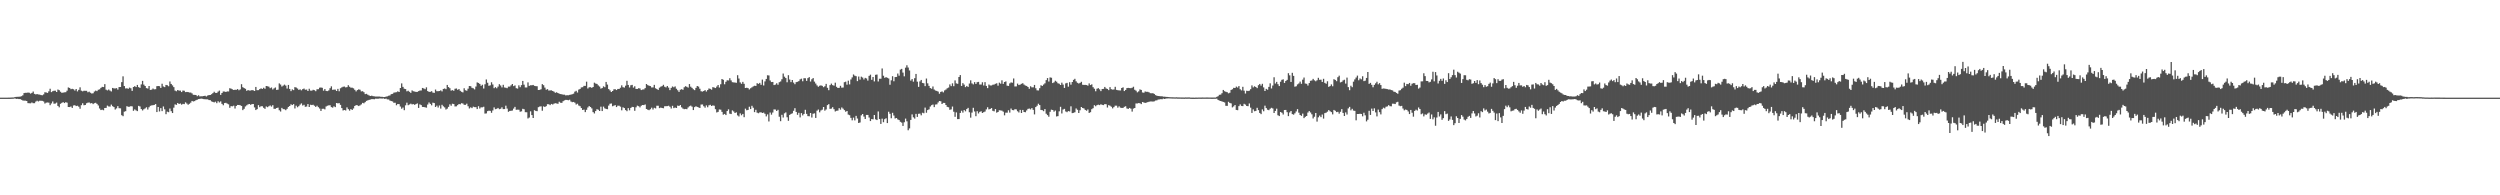 <svg xmlns="http://www.w3.org/2000/svg" width="1920" height="150"><path fill="#4f4f4f" d="M0 75h1v1H0zM1 75h1v1H1zM2 75h1v1H2zM3 75h1v1H3zM4 75h1v1H4zM5 74.993h1v1H5zM6 74.973h1v1H6zM7 74.966h1v1H7zM8 74.931h1v1H8zM9 74.856h1v1H9zM10 74.828h1v1H10zM11 74.551h1v1H11zM12 74.389h1v1.591H12zM13 74.352h1v1.52H13zM14 74.274h1v1.797H14zM15 74.192h1v1.881H15zM16 73.895h1v2.77H16zM17 73.199h1v3.941H17zM18 71.482h1v5.839H18zM19 71.249h1v6.084H19zM20 71.251h1v6.322H20zM21 71.082h1v8.107H21zM22 71.223h1v8.096H22zM23 71.883h1v7.494H23zM24 71.324h1v7.393H24zM25 70.301h1v8.961H25zM26 72.086h1v7.176H26zM27 72.482h1v5.53H27zM28 72.247h1v5.122H28zM29 72.537h1v5.402H29zM30 72.672h1v4.674H30zM31 73.025h1v4.319H31zM32 73.167h1v4.317H32zM33 72.478h1v5.447H33zM34 70.857h1v8.652H34zM35 70.99h1v7.862H35zM36 71.386h1v7.308H36zM37 70.161h1v8.675H37zM38 68.129h1v12.669H38zM39 70.752h1v8.702H39zM40 70.063h1v7.846H40zM41 69.704h1v9.938H41zM42 69.651h1v9.858H42zM43 70.66h1v8.123H43zM44 68.774h1v12.586H44zM45 69.264h1v13.149H45zM46 70.461h1v9.245H46zM47 71.285h1v7.695H47zM48 71.095h1v7.347H48zM49 70.901h1v8.256H49zM50 70.809h1v7.668H50zM51 69.614h1v9.215H51zM52 67.188h1v14.971H52zM53 67.529h1v14.674H53zM54 68.504h1v13.236H54zM55 68.186h1v14.713H55zM56 68.578h1v12.438H56zM57 69.511h1v11.282H57zM58 68.362h1v13.097H58zM59 70.203h1v10.998H59zM60 69.038h1v12.879H60zM61 67.083h1v16.423H61zM62 69.658h1v11.138H62zM63 70.136h1v9.162H63zM64 69.674h1v11.147H64zM65 69.749h1v10.884H65zM66 69.74h1v9.561H66zM67 70.88h1v7.954H67zM68 70.386h1v8.331H68zM69 71.205h1v8.203H69zM70 71.812h1v7.334H70zM71 71.629h1v8.327H71zM72 70.292h1v8.963H72zM73 69.605h1v9.32H73zM74 69.992h1v9.767H74zM75 68.935h1v12.06H75zM76 68.621h1v14.69H76zM77 67.463h1v17.068H77zM78 66.712h1v17.53H78zM79 66.891h1v17.791H79zM80 64.606h1v18.32H80zM81 68.889h1v13.946H81zM82 69.434h1v11.675H82zM83 68.772h1v12.996H83zM84 69.58h1v12.275H84zM85 70.248h1v10.066H85zM86 67.536h1v14.01H86zM87 67.891h1v14.335H87zM88 67.925h1v16.198H88zM89 67.687h1v15.56H89zM90 68.797h1v12.721H90zM91 66.861h1v16.214H91zM92 66.797h1v16.425H92zM93 63.055h1v25.422H93zM94 58.621h1v30.6H94zM95 66.09h1v19.673H95zM96 67.932h1v17.487H96zM97 67.802h1v13.754H97zM98 68.204h1v13.82H98zM99 67.273h1v14.681H99zM100 67.781h1v13.747H100zM101 69.786h1v11.925H101zM102 66.836h1v18.251H102zM103 66.163h1v17.86H103zM104 66.868h1v17.938H104zM105 65.229h1v20.133H105zM106 66.9h1v14.417H106zM107 67.486h1v14.271H107zM108 64.817h1v18.949H108zM109 62.121h1v22.694H109zM110 64.989h1v18.952H110zM111 66.06h1v17.182H111zM112 67.699h1v14.681H112zM113 67.971h1v16.125H113zM114 66.058h1v16.324H114zM115 69.081h1v12.158H115zM116 68.877h1v12.09H116zM117 67.999h1v12.783H117zM118 68.589h1v11.991H118zM119 68.5h1v11.421H119zM120 66.188h1v19.86H120zM121 66.032h1v16.118H121zM122 66.202h1v19.396H122zM123 67.534h1v15.491H123zM124 64.316h1v21.009H124zM125 66.426h1v15.317H125zM126 66.918h1v17.031H126zM127 65.213h1v22.47H127zM128 65.506h1v20.245H128zM129 66.232h1v19.952H129zM130 62.551h1v20.829H130zM131 64.442h1v20.977H131zM132 65.563h1v21.247H132zM133 66.934h1v15.772H133zM134 69.557h1v10.643H134zM135 70.084h1v10.455H135zM136 69.136h1v9.963H136zM137 69.601h1v10.263H137zM138 69.557h1v9.902H138zM139 70.727h1v9.657H139zM140 69.521h1v10.233H140zM141 69.704h1v10.272H141zM142 70.75h1v7.821H142zM143 70.61h1v8.911H143zM144 70.686h1v9.739H144zM145 71.059h1v8.643H145zM146 71.075h1v7.768H146zM147 71.743h1v5.77H147zM148 72.791h1v5.127H148zM149 72.851h1v4.832H149zM150 72.952h1v3.983H150zM151 73.867h1v2.724H151zM152 73.16h1v2.907H152zM153 74.055h1v1.897H153zM154 73.954h1v1.785H154zM155 73.917h1v1.962H155zM156 73.718h1v2.431H156zM157 73.547h1v2.699H157zM158 74.087h1v2.193H158zM159 73.384h1v2.898H159zM160 73h1v3.87H160zM161 72.97h1v3.996H161zM162 72.331h1v5.528H162zM163 71.507h1v6.773H163zM164 70.464h1v8.187H164zM165 71.301h1v6.805H165zM166 71.361h1v7.878H166zM167 70.37h1v7.409H167zM168 69.592h1v9.114H168zM169 72.846h1v5.029H169zM170 71.407h1v8.368H170zM171 70.264h1v10.584H171zM172 70.319h1v8.849H172zM173 70.66h1v8.279H173zM174 70.173h1v9.405H174zM175 70.237h1v9.867H175zM176 67.751h1v15.049H176zM177 68.081h1v13.442H177zM178 68.614h1v13.058H178zM179 69.097h1v12.069H179zM180 68.939h1v14.404H180zM181 68.946h1v12.406H181zM182 68.399h1v12.197H182zM183 69.349h1v11.266H183zM184 68.633h1v12.206H184zM185 64.641h1v16.727H185zM186 66.953h1v17.647H186zM187 67.623h1v15.956H187zM188 68.186h1v13.557H188zM189 69.727h1v11.154H189zM190 69.159h1v10.998H190zM191 69.539h1v10.314H191zM192 69.505h1v10.977H192zM193 69.173h1v10.778H193zM194 69.386h1v10.462H194zM195 69.868h1v12.628H195zM196 66.769h1v17.743H196zM197 69.292h1v14.507H197zM198 69.223h1v11.518H198zM199 68.417h1v13.932H199zM200 67.829h1v13.726H200zM201 68.278h1v13.346H201zM202 67.385h1v15.388H202zM203 68.134h1v15.464H203zM204 66.048h1v15.704H204zM205 66.266h1v16.059H205zM206 66.541h1v15.051H206zM207 67.754h1v13.243H207zM208 67.188h1v14.678H208zM209 68.719h1v12.062H209zM210 67.818h1v15.759H210zM211 67.165h1v16.407H211zM212 69.081h1v13.864H212zM213 68.843h1v13.781H213zM214 64.027h1v20.671H214zM215 64.943h1v20.698H215zM216 66.454h1v16.404H216zM217 65.762h1v18.064H217zM218 64.984h1v18.94H218zM219 65.76h1v18.883H219zM220 68.008h1v15.544H220zM221 65.224h1v16.903H221zM222 68.289h1v13.117H222zM223 70.013h1v10.103H223zM224 68.665h1v12.042H224zM225 69.23h1v10.753H225zM226 66.932h1v16.358H226zM227 67.239h1v13.935H227zM228 68.012h1v14.353H228zM229 69.003h1v12.552H229zM230 68.612h1v11.714H230zM231 69.351h1v10.039H231zM232 68.429h1v12.625H232zM233 67.989h1v12.52H233zM234 68.903h1v13.117H234zM235 68.784h1v13.046H235zM236 69.878h1v10.041H236zM237 68.145h1v14.042H237zM238 69.601h1v10.851H238zM239 69.649h1v11.053H239zM240 68.948h1v11.508H240zM241 69.269h1v11.95H241zM242 70.04h1v12.074H242zM243 68.566h1v12.646H243zM244 68.495h1v13.854H244zM245 67.346h1v16.006H245zM246 67.159h1v18.032H246zM247 67.442h1v16.107H247zM248 69.651h1v13.841H248zM249 68.408h1v15.596H249zM250 69.82h1v11.941H250zM251 70.015h1v11.206H251zM252 69.438h1v11.442H252zM253 67.747h1v13.095H253zM254 66.309h1v15.983H254zM255 68.964h1v13.703H255zM256 68.802h1v12.863H256zM257 68.79h1v13.495H257zM258 69.873h1v9.224H258zM259 68.246h1v11.16H259zM260 70.079h1v9.121H260zM261 67.767h1v12.795H261zM262 67.14h1v15.841H262zM263 66.625h1v18.224H263zM264 66.474h1v18.016H264zM265 67.145h1v17.709H265zM266 66.909h1v15.592H266zM267 65.458h1v18.405H267zM268 66.618h1v18.389H268zM269 67.337h1v16.443H269zM270 67.351h1v17.141H270zM271 67.829h1v15.452H271zM272 68.948h1v12.472H272zM273 70.2h1v10.492H273zM274 69.17h1v11.721H274zM275 68.589h1v12.875H275zM276 68.923h1v12.023H276zM277 70.189h1v10.011H277zM278 70.031h1v8.986H278zM279 70.811h1v8.537H279zM280 72.29h1v6.148H280zM281 72.029h1v5.461H281zM282 72.778h1v4.296H282zM283 73.293h1v3.422H283zM284 73.739h1v2.696H284zM285 73.48h1v2.657H285zM286 73.828h1v2.289H286zM287 73.961h1v2.28H287zM288 74.112h1v1.687H288zM289 74.133h1v1.682H289zM290 74.137h1v1.666H290zM291 74.158h1v1.485H291zM292 74.323h1v1.291H292zM293 74.339h1v1.366H293zM294 74.554h1v1.03H294zM295 74.501h1v1.474H295zM296 74.185h1v1.522H296zM297 73.963h1v2.376H297zM298 73.524h1v2.875H298zM299 73.267h1v4.012H299zM300 72.297h1v5.344H300zM301 72.073h1v5.843H301zM302 71.178h1v7.762H302zM303 70.944h1v7.963H303zM304 70.793h1v10.048H304zM305 70.145h1v9.714H305zM306 70.651h1v9.323H306zM307 67.566h1v14.225H307zM308 64.055h1v19.435H308zM309 66.733h1v15.834H309zM310 68.152h1v16.48H310zM311 68.415h1v12.486H311zM312 70.168h1v8.672H312zM313 69.665h1v11.106H313zM314 70.505h1v9.744H314zM315 71.333h1v8.304H315zM316 69.447h1v10.728H316zM317 70.086h1v9.888H317zM318 70.313h1v10.224H318zM319 70.603h1v9.345H319zM320 70.546h1v8.846H320zM321 70.006h1v12.886H321zM322 69.534h1v10.65H322zM323 69.489h1v11.229H323zM324 67.541h1v14.573H324zM325 67.934h1v14.221H325zM326 68.507h1v13.932H326zM327 67.051h1v15.66H327zM328 69.933h1v10.339H328zM329 70.541h1v8.173H329zM330 70.525h1v9.233H330zM331 70.047h1v10.826H331zM332 71.143h1v7.697H332zM333 71.299h1v7.844H333zM334 68.745h1v13.41H334zM335 70.029h1v11.11H335zM336 70.061h1v12.515H336zM337 69.88h1v11.115H337zM338 69.356h1v14.035H338zM339 70.191h1v10.295H339zM340 68.28h1v13.399H340zM341 67.948h1v14.532H341zM342 68.525h1v15.617H342zM343 65.236h1v18.24H343zM344 66.886h1v15.173H344zM345 67.726h1v12.385H345zM346 69.605h1v11.575H346zM347 69.207h1v10.485H347zM348 69.717h1v10.222H348zM349 68.166h1v13.575H349zM350 67.946h1v13.706H350zM351 68.98h1v11.753H351zM352 68.394h1v11.497H352zM353 69.722h1v10.385H353zM354 70.521h1v8.75H354zM355 70.965h1v8.528H355zM356 67.806h1v12.657H356zM357 69.305h1v11.257H357zM358 69.699h1v9.918H358zM359 68.072h1v13.564H359zM360 66.062h1v17.244H360zM361 66.222h1v16.198H361zM362 67.451h1v15.619H362zM363 67.836h1v14.086H363zM364 68.653h1v13.635H364zM365 66.476h1v15.875H365zM366 63.304h1v20.485H366zM367 63.714h1v17.842H367zM368 64.449h1v18.904H368zM369 65.891h1v16.537H369zM370 65.096h1v17.327H370zM371 67.992h1v13.996H371zM372 64.696h1v22.527H372zM373 61.045h1v26.036H373zM374 63.558h1v21.815H374zM375 65.893h1v19.112H375zM376 65.552h1v19.572H376zM377 63.197h1v23.422H377zM378 64.893h1v19.922H378zM379 67.747h1v14.733H379zM380 66.907h1v16.94H380zM381 67.781h1v15.777H381zM382 66.527h1v16.342H382zM383 64.677h1v19.208H383zM384 65.646h1v17.913H384zM385 67.145h1v15.292H385zM386 65.147h1v18.661H386zM387 67.156h1v16.631H387zM388 67.381h1v13.758H388zM389 67.76h1v15.658H389zM390 66.529h1v19.311H390zM391 66.506h1v18.705H391zM392 65.554h1v19.563H392zM393 64.522h1v20.373H393zM394 66.135h1v17.249H394zM395 65.563h1v16.516H395zM396 67.733h1v16.569H396zM397 68.024h1v16.194H397zM398 65.547h1v18.743H398zM399 66.955h1v18.853H399zM400 65.392h1v20.128H400zM401 62.144h1v21.419H401zM402 65.039h1v18.89H402zM403 67.163h1v18.984H403zM404 67.179h1v19.041H404zM405 63.302h1v27.679H405zM406 65.943h1v24.321H406zM407 65.504h1v20.023H407zM408 65.497h1v22.893H408zM409 65.204h1v25.422H409zM410 65.952h1v18.702H410zM411 66.142h1v19.068H411zM412 66.264h1v19.119H412zM413 69.115h1v13.207H413zM414 69.033h1v12.802H414zM415 68.573h1v13.076H415zM416 64.593h1v20.433H416zM417 65.428h1v16.287H417zM418 67.287h1v14.882H418zM419 68.937h1v12.55H419zM420 68.479h1v11.531H420zM421 69.55h1v10.517H421zM422 69.429h1v11.325H422zM423 69.381h1v10.417H423zM424 69.864h1v10.414H424zM425 70.388h1v9.217H425zM426 71.265h1v8.011H426zM427 70.841h1v8.611H427zM428 71.427h1v8.281H428zM429 71.944h1v6.18H429zM430 72.249h1v6.635H430zM431 72.393h1v6.594H431zM432 72.702h1v5.019H432zM433 72.688h1v4.422H433zM434 73.249h1v3.438H434zM435 73.121h1v3.619H435zM436 73.151h1v3.848H436zM437 72.869h1v3.731H437zM438 72.665h1v5.328H438zM439 72.368h1v6.139H439zM440 71.958h1v6.304H440zM441 70.386h1v8.48H441zM442 69.727h1v10.57H442zM443 71.077h1v8.613H443zM444 68.806h1v12.222H444zM445 68.282h1v13.271H445zM446 67.124h1v15.88H446zM447 66.971h1v17.526H447zM448 65.939h1v18.244H448zM449 65.955h1v20.149H449zM450 62.714h1v21.607H450zM451 67.921h1v14.598H451zM452 67.03h1v14.433H452zM453 66.953h1v15.219H453zM454 67.486h1v15.761H454zM455 66.82h1v19.309H455zM456 63.51h1v23.653H456zM457 64.128h1v21.149H457zM458 64.485h1v19.4H458zM459 65.609h1v18.656H459zM460 66.438h1v18.794H460zM461 68.04h1v13.889H461zM462 67.632h1v17.645H462zM463 66.296h1v15.548H463zM464 66.966h1v16.214H464zM465 62.943h1v20.705H465zM466 64.97h1v18.917H466zM467 68.415h1v12.685H467zM468 69.408h1v10.279H468zM469 70.642h1v8.801H469zM470 69.887h1v11.749H470zM471 68.616h1v12.541H471zM472 68.481h1v12.238H472zM473 69.189h1v13.063H473zM474 68.326h1v12.85H474zM475 68.312h1v12.914H475zM476 67.362h1v14.578H476zM477 65.538h1v19.174H477zM478 66.982h1v15.447H478zM479 67.264h1v15.718H479zM480 65.799h1v18.748H480zM481 62.07h1v23.314H481zM482 65.243h1v17.807H482zM483 67.156h1v17.574H483zM484 65.467h1v17.416H484zM485 65.179h1v16.91H485zM486 67.291h1v14.93H486zM487 66.268h1v18.846H487zM488 68.285h1v14.145H488zM489 68.28h1v12.898H489zM490 67.712h1v13.868H490zM491 67.93h1v14.548H491zM492 69.189h1v12.028H492zM493 68.736h1v11.9H493zM494 68.669h1v12.09H494zM495 67.664h1v12.559H495zM496 64.524h1v19.192H496zM497 65.359h1v18.927H497zM498 65.836h1v18.778H498zM499 66.117h1v17.789H499zM500 67.161h1v15.505H500zM501 67.12h1v17.006H501zM502 65.172h1v17.608H502zM503 67.774h1v15.493H503zM504 68.392h1v12.799H504zM505 69.077h1v12.113H505zM506 67.33h1v15.734H506zM507 66.584h1v16.029H507zM508 66.138h1v16.802H508zM509 65.147h1v18.011H509zM510 66.589h1v15.022H510zM511 67.106h1v14.475H511zM512 66.06h1v15.429H512zM513 67.294h1v13.896H513zM514 69.246h1v12.731H514zM515 67.493h1v15.85H515zM516 66.426h1v14.813H516zM517 67.035h1v16.029H517zM518 66.341h1v16.267H518zM519 68.129h1v14.816H519zM520 69.34h1v11.746H520zM521 70.53h1v10.884H521zM522 68.921h1v11.726H522zM523 68.497h1v13.941H523zM524 68.99h1v14.429H524zM525 67.039h1v16.814H525zM526 66.177h1v17.494H526zM527 66.68h1v17.171H527zM528 67.296h1v15.214H528zM529 64.561h1v17.034H529zM530 66.543h1v14.573H530zM531 67.486h1v14.44H531zM532 68.548h1v15.995H532zM533 69.221h1v13.033H533zM534 67.467h1v14.17H534zM535 66.028h1v16.116H535zM536 66.522h1v15.946H536zM537 68.124h1v14.8H537zM538 70.111h1v10.151H538zM539 70.347h1v9.904H539zM540 69.868h1v11.73H540zM541 69.173h1v13.534H541zM542 70.299h1v10.634H542zM543 69.175h1v13.188H543zM544 67.923h1v12.975H544zM545 68.271h1v12.2H545zM546 68.861h1v12.57H546zM547 66.92h1v14.005H547zM548 67.211h1v14.012H548zM549 67.66h1v16.219H549zM550 66.479h1v19.902H550zM551 65.305h1v20.627H551zM552 67.248h1v16.798H552zM553 64.691h1v19.545H553zM554 60.651h1v25.273H554zM555 61.285h1v26.791H555zM556 64.716h1v22.767H556zM557 62.842h1v25.514H557zM558 61.642h1v23.667H558zM559 61.782h1v22.188H559zM560 60.038h1v27.276H560zM561 61.732h1v25.857H561zM562 63.107h1v21.664H562zM563 63.263h1v22.337H563zM564 63.373h1v23.406H564zM565 63.604h1v22.678H565zM566 57.77h1v30.835H566zM567 60.297h1v29.149H567zM568 63.258h1v23.852H568zM569 64.339h1v24.196H569zM570 62.856h1v24.669H570zM571 64.355h1v25.64H571zM572 67.573h1v15.866H572zM573 67.362h1v17.329H573zM574 67.706h1v16.72H574zM575 68.692h1v13.266H575zM576 67.783h1v15.958H576zM577 67.094h1v14.157H577zM578 66.348h1v16.368H578zM579 65.831h1v20.266H579zM580 66.014h1v18.336H580zM581 63.874h1v22.662H581zM582 64.394h1v22.616H582zM583 63.622h1v22.68H583zM584 65.117h1v21.094H584zM585 61.143h1v25.64H585zM586 65.618h1v20.835H586zM587 62.489h1v24.912H587zM588 60.64h1v28.739H588zM589 57.784h1v30.066H589zM590 57.932h1v35.377H590zM591 61.821h1v24.61H591zM592 63.011h1v25.029H592zM593 62.908h1v23.513H593zM594 65.325h1v18.672H594zM595 64.98h1v19.144H595zM596 63.961h1v21.307H596zM597 65.071h1v19.245H597zM598 63.105h1v26.532H598zM599 62.558h1v30.545H599zM600 60.889h1v27.267H600zM601 56.497h1v33.795H601zM602 58.857h1v28.162H602zM603 59.937h1v26.406H603zM604 63.178h1v26.869H604zM605 57.733h1v35.031H605zM606 61.061h1v27.226H606zM607 63.064h1v24.447H607zM608 61.42h1v25.596H608zM609 63.462h1v21.648H609zM610 64.659h1v18.45H610zM611 63.075h1v22.886H611zM612 62.837h1v25.34H612zM613 62.297h1v24.33H613zM614 60.924h1v29.226H614zM615 60.413h1v26.468H615zM616 62.409h1v26.242H616zM617 60.077h1v27.407H617zM618 60.118h1v24.216H618zM619 62.093h1v25.381H619zM620 59.999h1v29.178H620zM621 59.258h1v30.055H621zM622 62.629h1v24.163H622zM623 60.896h1v29.345H623zM624 59.942h1v27.414H624zM625 62.691h1v24.333H625zM626 64.14h1v26.432H626zM627 65.607h1v19.368H627zM628 66.614h1v17.501H628zM629 65.82h1v20.426H629zM630 65.522h1v19.302H630zM631 65.964h1v18.276H631zM632 66.964h1v15.212H632zM633 66.232h1v18.743H633zM634 64.4h1v19.68H634zM635 67.454h1v13.264H635zM636 69.294h1v10.673H636zM637 65.403h1v18.208H637zM638 64.201h1v19.208H638zM639 65.387h1v16.931H639zM640 65.81h1v18.038H640zM641 63.478h1v22.11H641zM642 66.678h1v18.423H642zM643 67.573h1v17.375H643zM644 67.419h1v15.656H644zM645 65.884h1v18.363H645zM646 67.33h1v15.212H646zM647 67.204h1v16.278H647zM648 63.135h1v21.442H648zM649 62.709h1v23.085H649zM650 65h1v20.27H650zM651 61.935h1v26.075H651zM652 64.842h1v23.635H652zM653 61.008h1v29.533H653zM654 59.457h1v32.957H654zM655 57.209h1v33.111H655zM656 58.134h1v34.319H656zM657 58.541h1v30.462H657zM658 62.325h1v28.73H658zM659 58.756h1v35.695H659zM660 61.123h1v32.934H660zM661 58.905h1v29.673H661zM662 59.548h1v27.993H662zM663 61.02h1v28.526H663zM664 59.805h1v31.607H664zM665 60.253h1v28.016H665zM666 61.894h1v26.372H666zM667 58.26h1v32.003H667zM668 57.353h1v35.621H668zM669 61.304h1v30.128H669zM670 59.161h1v32.467H670zM671 62.526h1v25.807H671zM672 57.472h1v34.2H672zM673 57.25h1v34.948H673zM674 62.59h1v23.001H674zM675 60.464h1v30.966H675zM676 60.482h1v34.688H676zM677 52.574h1v38.565H677zM678 58.163h1v35.711H678zM679 59.729h1v31.801H679zM680 59.225h1v31.621H680zM681 59.727h1v34.772H681zM682 60.251h1v25.55H682zM683 65.069h1v22.326H683zM684 61.695h1v29.13H684zM685 58.527h1v28.109H685zM686 62.398h1v26.31H686zM687 59.191h1v31.781H687zM688 59.1h1v31.547H688zM689 56.449h1v35.244H689zM690 58.111h1v34.106H690zM691 53.458h1v40.078H691zM692 52.879h1v41.279H692zM693 55.76h1v40.964H693zM694 58.617h1v35.271H694zM695 51.945h1v39.153H695zM696 50.146h1v43.028H696zM697 51.885h1v48.141H697zM698 54.094h1v44.514H698zM699 61.883h1v30.247H699zM700 60.72h1v27.139H700zM701 62.741h1v27.361H701zM702 60.054h1v31.046H702zM703 56.788h1v30.664H703zM704 62.73h1v27.077H704zM705 66.735h1v20.673H705zM706 62.524h1v24.738H706zM707 61.4h1v27.173H707zM708 63.691h1v22.868H708zM709 63.94h1v23.042H709zM710 66.167h1v16.482H710zM711 60.29h1v26.292H711zM712 63.998h1v20.508H712zM713 65.934h1v18.016H713zM714 67.621h1v14.205H714zM715 68.161h1v12.655H715zM716 66.419h1v13.864H716zM717 68.763h1v13.495H717zM718 69.516h1v10.771H718zM719 69.857h1v10.284H719zM720 70.365h1v8.318H720zM721 71.972h1v5.615H721zM722 70.617h1v7.173H722zM723 70.184h1v9.707H723zM724 70.969h1v8.034H724zM725 69.445h1v9.595H725zM726 68.758h1v11.907H726zM727 67.772h1v14.326H727zM728 67.243h1v15.161H728zM729 64.817h1v19.522H729zM730 66.147h1v17.862H730zM731 63.998h1v17.819H731zM732 66.195h1v19.632H732zM733 61.755h1v27.942H733zM734 64.025h1v22.321H734zM735 64.348h1v27.164H735zM736 59.116h1v32.335H736zM737 57.651h1v29.105H737zM738 65.973h1v19.082H738zM739 63.837h1v22.657H739zM740 64.973h1v19.556H740zM741 66.927h1v18.551H741zM742 66.021h1v17.761H742zM743 66.79h1v16.065H743zM744 64.162h1v22.049H744zM745 61.67h1v28.679H745zM746 64.048h1v22.406H746zM747 64.796h1v17.981H747zM748 63.078h1v22.547H748zM749 64.485h1v24.749H749zM750 63.107h1v22.307H750zM751 62.862h1v24.287H751zM752 64.934h1v20.977H752zM753 64.925h1v20.517H753zM754 63.162h1v23.639H754zM755 65.627h1v20.524H755zM756 63.08h1v22.593H756zM757 66.007h1v18H757zM758 67.687h1v14.676H758zM759 64.895h1v19.119H759zM760 65.646h1v17.993H760zM761 65.657h1v17.359H761zM762 65.078h1v19.993H762zM763 64.943h1v20.558H763zM764 64.366h1v19.382H764zM765 63.97h1v22.566H765zM766 65.769h1v20.229H766zM767 63.492h1v21.181H767zM768 64.281h1v20.52H768zM769 61.686h1v23.316H769zM770 64.412h1v21.339H770zM771 62.979h1v25.621H771zM772 62.498h1v24.012H772zM773 65.776h1v20.765H773zM774 65.993h1v18.693H774zM775 64.071h1v22.408H775zM776 63.27h1v20.105H776zM777 63.538h1v20.97H777zM778 60.276h1v24.42H778zM779 66.387h1v17.455H779zM780 66.337h1v17.688H780zM781 64.19h1v21.254H781zM782 65.307h1v21.055H782zM783 64.986h1v19.393H783zM784 64.366h1v22.417H784zM785 63.872h1v20.552H785zM786 64.991h1v21.035H786zM787 65.68h1v20.529H787zM788 66.021h1v18.821H788zM789 66.792h1v16.796H789zM790 68.209h1v15.129H790zM791 66.261h1v17.768H791zM792 67.046h1v15.953H792zM793 67.074h1v17.313H793zM794 65.238h1v22.639H794zM795 67.811h1v14.429H795zM796 69.39h1v11.799H796zM797 69.452h1v10.204H797zM798 67.712h1v12.982H798zM799 65.462h1v18.961H799zM800 66.005h1v18.615H800zM801 64.938h1v20.472H801zM802 63.988h1v19.792H802zM803 61.521h1v25.802H803zM804 59.951h1v28.469H804zM805 62.638h1v27.036H805zM806 59.438h1v26.445H806zM807 59.676h1v24.536H807zM808 63.785h1v20.7H808zM809 63.233h1v22.529H809zM810 61.988h1v22.877H810zM811 62.739h1v26.695H811zM812 63.97h1v25.203H812zM813 64.3h1v21.192H813zM814 65.279h1v16.759H814zM815 63.485h1v23.662H815zM816 64.991h1v19.151H816zM817 67.538h1v16.059H817zM818 64.032h1v21.582H818zM819 63.641h1v22.543H819zM820 66.584h1v18.705H820zM821 63.11h1v22.513H821zM822 65.021h1v16.651H822zM823 62.981h1v23.893H823zM824 61.315h1v25.342H824zM825 60.528h1v25.669H825zM826 62.453h1v20.845H826zM827 63.613h1v20.689H827zM828 64.156h1v22.621H828zM829 63.627h1v21.073H829zM830 62.84h1v19.318H830zM831 65.08h1v17.848H831zM832 65.231h1v18.08H832zM833 65.19h1v19.258H833zM834 65.334h1v19.721H834zM835 65.804h1v18.27H835zM836 64.03h1v22.708H836zM837 65.307h1v20.881H837zM838 64.758h1v19.082H838zM839 66.955h1v16.152H839zM840 68.156h1v12.646H840zM841 70.077h1v11.529H841zM842 68.145h1v12.6H842zM843 67.706h1v12.683H843zM844 68.596h1v12.124H844zM845 69.965h1v10.105H845zM846 68.372h1v12.186H846zM847 68.239h1v12.481H847zM848 66.769h1v13.133H848zM849 67.953h1v12.131H849zM850 68.282h1v14.324H850zM851 69.228h1v11.49H851zM852 66.923h1v14.273H852zM853 68.52h1v13.47H853zM854 68.82h1v14.42H854zM855 68.703h1v13.559H855zM856 66.655h1v14.511H856zM857 68.996h1v12.147H857zM858 69.28h1v13.417H858zM859 69.445h1v12.225H859zM860 69.493h1v13.202H860zM861 67.582h1v15.299H861zM862 67.092h1v15.784H862zM863 69.96h1v12.053H863zM864 69.07h1v12.552H864zM865 67.641h1v15.681H865zM866 67.477h1v16.162H866zM867 67.655h1v15.23H867zM868 67.747h1v15.718H868zM869 67.39h1v18.297H869zM870 66.623h1v16.757H870zM871 68.93h1v14.038H871zM872 69.635h1v9.819H872zM873 70.919h1v8.521H873zM874 70.196h1v8.972H874zM875 68.676h1v10.657H875zM876 69.051h1v10.902H876zM877 71.008h1v7.313H877zM878 71.228h1v7.496H878zM879 70.269h1v8.769H879zM880 70.525h1v8.256H880zM881 70.486h1v7.951H881zM882 70.905h1v7.235H882zM883 71.585h1v6.349H883zM884 71.615h1v6.326H884zM885 71.578h1v6.471H885zM886 72.146h1v5.679H886zM887 73.038h1v4.177H887zM888 73.533h1v3.511H888zM889 73.743h1v2.689H889zM890 73.826h1v2.504H890zM891 73.908h1v2.22H891zM892 73.929h1v2.303H892zM893 74.217h1v1.527H893zM894 74.222h1v1.785H894zM895 74.396h1v1.268H895zM896 74.421h1v1.22H896zM897 74.563h1v1H897zM898 74.629h1v1H898zM899 74.689h1v1H899zM900 74.716h1v1H900zM901 74.744h1v1H901zM902 74.783h1v1H902zM903 74.705h1v1H903zM904 74.812h1v1H904zM905 74.817h1v1H905zM906 74.851h1v1H906zM907 74.856h1v1H907zM908 74.854h1v1H908zM909 74.927h1v1H909zM910 74.819h1v1H910zM911 74.858h1v1H911zM912 74.824h1v1H912zM913 74.812h1v1H913zM914 74.938h1v1H914zM915 74.97h1v1H915zM916 74.97h1v1H916zM917 74.986h1v1H917zM918 74.931h1v1H918zM919 74.954h1v1H919zM920 74.902h1v1H920zM921 74.886h1v1H921zM922 74.908h1v1H922zM923 74.867h1v1H923zM924 74.89h1v1H924zM925 74.881h1v1H925zM926 74.872h1v1H926zM927 74.86h1v1H927zM928 74.899h1v1H928zM929 74.897h1v1H929zM930 74.92h1v1H930zM931 74.908h1v1H931zM932 74.892h1v1H932zM933 74.904h1v1H933zM934 74.382h1v1.417H934zM935 73.86h1v2.902H935zM936 72.784h1v4.463H936zM937 72.649h1v4.937H937zM938 71.583h1v6.356H938zM939 69.093h1v9.197H939zM940 70.054h1v8.647H940zM941 70.505h1v10.769H941zM942 70.802h1v10.51H942zM943 71.665h1v6.505H943zM944 71.239h1v7.835H944zM945 69.083h1v10.304H945zM946 68.58h1v13.912H946zM947 67.424h1v14.276H947zM948 67.598h1v13.024H948zM949 66.499h1v17.942H949zM950 67.22h1v17.42H950zM951 66.103h1v15.422H951zM952 68.548h1v11.632H952zM953 69.408h1v11.968H953zM954 66.644h1v14.875H954zM955 69.658h1v10.046H955zM956 71.832h1v8.503H956zM957 69.69h1v11.696H957zM958 69.942h1v11.616H958zM959 69.658h1v9.824H959zM960 68.513h1v14.15H960zM961 65.584h1v21.144H961zM962 67.138h1v16.896H962zM963 66.254h1v19.19H963zM964 66.836h1v18.382H964zM965 67.662h1v15.106H965zM966 65.426h1v19.176H966zM967 64.46h1v22.261H967zM968 65.765h1v21.865H968zM969 64.366h1v19.643H969zM970 67.104h1v18.331H970zM971 69.88h1v11.286H971zM972 68.234h1v14.786H972zM973 68.898h1v15.374H973zM974 66.719h1v17.935H974zM975 64.014h1v19.492H975zM976 67.964h1v14.836H976zM977 65.71h1v17.608H977zM978 59.365h1v27.432H978zM979 64.174h1v21.009H979zM980 62.869h1v20.609H980zM981 64.641h1v23.891H981zM982 66.122h1v23.005H982zM983 62.748h1v23.246H983zM984 61.304h1v25.299H984zM985 60.935h1v27.004H985zM986 63.698h1v20.79H986zM987 62.196h1v22.241H987zM988 61.356h1v24.807H988zM989 56.229h1v32.959H989zM990 57.845h1v28.553H990zM991 62.947h1v22.284H991zM992 55.909h1v31.751H992zM993 58.26h1v29.805H993zM994 66.536h1v20.483H994zM995 66.266h1v19.35H995zM996 64.812h1v18.986H996zM997 64.085h1v22.426H997zM998 62.668h1v25.674H998zM999 64.352h1v24.658H999zM1000 61.182h1v26.065H1000zM1001 59.56h1v31.142H1001zM1002 64.142h1v25.544H1002zM1003 64.336h1v24.77H1003zM1004 65.696h1v20.716H1004zM1005 63.771h1v21.513H1005zM1006 62.048h1v24.312H1006zM1007 61.784h1v26.027H1007zM1008 60.555h1v30.437H1008zM1009 61.674h1v27.988H1009zM1010 62.432h1v24.328H1010zM1011 61.645h1v31.724H1011zM1012 59.747h1v30.373H1012zM1013 61.308h1v27.489H1013zM1014 61.203h1v28.755H1014zM1015 62.931h1v25.031H1015zM1016 60.512h1v30.549H1016zM1017 63.618h1v23.248H1017zM1018 64.332h1v22.22H1018zM1019 62.425h1v23.319H1019zM1020 66.717h1v17.826H1020zM1021 66.09h1v19.387H1021zM1022 64.799h1v21.307H1022zM1023 66.277h1v21.579H1023zM1024 60.802h1v23.646H1024zM1025 61.372h1v23.701H1025zM1026 62.336h1v23.777H1026zM1027 59.306h1v26.555H1027zM1028 58.131h1v29.146H1028zM1029 63.3h1v22.58H1029zM1030 62.849h1v20.977H1030zM1031 61.745h1v24.971H1031zM1032 61.26h1v27.837H1032zM1033 64.213h1v22.122H1033zM1034 59.573h1v28.402H1034zM1035 66.907h1v16.336H1035zM1036 69.269h1v12.804H1036zM1037 65.826h1v18.927H1037zM1038 66.953h1v16.626H1038zM1039 62.741h1v22.218H1039zM1040 60.958h1v24.2H1040zM1041 59.571h1v32.827H1041zM1042 58.074h1v29.462H1042zM1043 61.663h1v25.901H1043zM1044 60.276h1v27.061H1044zM1045 60.912h1v26.642H1045zM1046 58.58h1v30.78H1046zM1047 62.302h1v24.271H1047zM1048 61.931h1v26.661H1048zM1049 59.848h1v33.362H1049zM1050 55.28h1v36.672H1050zM1051 64.4h1v20.673H1051zM1052 63.62h1v24.662H1052zM1053 65.105h1v18.315H1053zM1054 66.998h1v18.228H1054zM1055 65.156h1v18.043H1055zM1056 63.988h1v22.321H1056zM1057 62.75h1v26.645H1057zM1058 64.762h1v19.437H1058zM1059 63.86h1v22.307H1059zM1060 65.337h1v22.543H1060zM1061 68.216h1v15.585H1061zM1062 67.941h1v14.754H1062zM1063 68.037h1v15.196H1063zM1064 68.259h1v13.719H1064zM1065 68.463h1v13.246H1065zM1066 68.736h1v12.026H1066zM1067 68.685h1v12.854H1067zM1068 69.186h1v12.497H1068zM1069 69.438h1v10.16H1069zM1070 70.377h1v9.281H1070zM1071 70.601h1v9.323H1071zM1072 71.365h1v7.228H1072zM1073 71.99h1v6.18H1073zM1074 69.525h1v11.559H1074zM1075 69.276h1v12.275H1075zM1076 68.147h1v13.145H1076zM1077 67.326h1v16.006H1077zM1078 63.467h1v21.279H1078zM1079 66.145h1v17.951H1079zM1080 64.46h1v19.959H1080zM1081 64.671h1v20.952H1081zM1082 63.7h1v23.912H1082zM1083 65.831h1v18.604H1083zM1084 64.284h1v22.282H1084zM1085 63.844h1v25.759H1085zM1086 63.881h1v21.295H1086zM1087 65.263h1v18.952H1087zM1088 65.117h1v19.762H1088zM1089 68.031h1v14.479H1089zM1090 67.207h1v16.493H1090zM1091 62.492h1v25.269H1091zM1092 62.455h1v24.71H1092zM1093 56.257h1v33.138H1093zM1094 58.486h1v29.354H1094zM1095 62.137h1v25.997H1095zM1096 62.233h1v24.981H1096zM1097 63.272h1v23.161H1097zM1098 62.837h1v28.444H1098zM1099 61.002h1v26.928H1099zM1100 55.103h1v36.541H1100zM1101 62.478h1v27.636H1101zM1102 55.364h1v41.22H1102zM1103 57.964h1v32.289H1103zM1104 64.096h1v21.856H1104zM1105 62.075h1v27.352H1105zM1106 60.571h1v27.306H1106zM1107 62.043h1v29.968H1107zM1108 60.278h1v30.446H1108zM1109 64.391h1v20.984H1109zM1110 61.663h1v26.059H1110zM1111 63.007h1v24.234H1111zM1112 56.225h1v36.612H1112zM1113 60.697h1v31.057H1113zM1114 59.34h1v30.121H1114zM1115 57.717h1v34.324H1115zM1116 53.501h1v42.614H1116zM1117 57.706h1v36.896H1117zM1118 59.55h1v29.764H1118zM1119 55.074h1v35.532H1119zM1120 55.815h1v38.629H1120zM1121 56.525h1v34.768H1121zM1122 63.682h1v24.699H1122zM1123 60.757h1v28.842H1123zM1124 57.747h1v34.12H1124zM1125 57.816h1v34.669H1125zM1126 61.297h1v30.062H1126zM1127 61.674h1v28.022H1127zM1128 60.844h1v28.135H1128zM1129 61.084h1v29.464H1129zM1130 64.38h1v22.701H1130zM1131 63.908h1v21.344H1131zM1132 62.187h1v24.939H1132zM1133 63.631h1v25.814H1133zM1134 61.494h1v27.331H1134zM1135 64.655h1v22.321H1135zM1136 61.78h1v28.455H1136zM1137 63.831h1v21.563H1137zM1138 65.057h1v21.041H1138zM1139 66.955h1v16.308H1139zM1140 65.355h1v19.487H1140zM1141 66.595h1v17.551H1141zM1142 66.186h1v19.551H1142zM1143 64.435h1v22.689H1143zM1144 63.416h1v23.252H1144zM1145 66.632h1v16.958H1145zM1146 64.075h1v21.046H1146zM1147 59.953h1v26.5H1147zM1148 60.823h1v31.424H1148zM1149 63.849h1v23.344H1149zM1150 60.846h1v32.163H1150zM1151 62.128h1v24.77H1151zM1152 62.112h1v28.032H1152zM1153 61.148h1v33.303H1153zM1154 60.823h1v28.167H1154zM1155 67.829h1v15.979H1155zM1156 65.273h1v15.871H1156zM1157 67.435h1v14.896H1157zM1158 68.097h1v12.845H1158zM1159 67.95h1v14.484H1159zM1160 66.987h1v18.54H1160zM1161 66.135h1v18.897H1161zM1162 62.881h1v21.968H1162zM1163 65.451h1v18.341H1163zM1164 67.449h1v16.102H1164zM1165 65.845h1v18.576H1165zM1166 63.698h1v21.859H1166zM1167 65.598h1v20.98H1167zM1168 65.527h1v19.236H1168zM1169 66.644h1v20.771H1169zM1170 66.046h1v18.917H1170zM1171 67.003h1v15.134H1171zM1172 65.245h1v18.528H1172zM1173 65.522h1v18.595H1173zM1174 66.852h1v14.955H1174zM1175 68.623h1v14.129H1175zM1176 64.996h1v15.562H1176zM1177 64.81h1v18.07H1177zM1178 67.969h1v15.587H1178zM1179 63.684h1v27.157H1179zM1180 64.691h1v19.373H1180zM1181 64.874h1v20.149H1181zM1182 65.785h1v18.315H1182zM1183 63.721h1v19.647H1183zM1184 64.865h1v22.829H1184zM1185 65.435h1v20.227H1185zM1186 63.135h1v24.546H1186zM1187 65.911h1v22.765H1187zM1188 65.366h1v18.503H1188zM1189 61.283h1v25.633H1189zM1190 63.437h1v18.94H1190zM1191 63.908h1v23.596H1191zM1192 64.691h1v16.793H1192zM1193 66.053h1v18.849H1193zM1194 69.038h1v13.619H1194zM1195 68.264h1v13.095H1195zM1196 69.358h1v11.305H1196zM1197 70.448h1v9.318H1197zM1198 71.1h1v7.244H1198zM1199 71.635h1v5.928H1199zM1200 72.491h1v5.5H1200zM1201 72.929h1v4.427H1201zM1202 72.974h1v4.39H1202zM1203 73.645h1v3.099H1203zM1204 73.714h1v2.511H1204zM1205 73.997h1v2.28H1205zM1206 73.956h1v2.41H1206zM1207 74.151h1v2.136H1207zM1208 74.139h1v2.094H1208zM1209 74.153h1v1.884H1209zM1210 73.86h1v2.513H1210zM1211 73.105h1v3.877H1211zM1212 73.627h1v3.584H1212zM1213 72.272h1v4.781H1213zM1214 71.429h1v7.816H1214zM1215 71.505h1v6.683H1215zM1216 68.635h1v12.298H1216zM1217 69.921h1v11.119H1217zM1218 68.852h1v12.019H1218zM1219 66.518h1v15.379H1219zM1220 66.465h1v16.523H1220zM1221 66.353h1v20.852H1221zM1222 62.471h1v22.14H1222zM1223 62.313h1v23.417H1223zM1224 64.84h1v17.327H1224zM1225 64.105h1v19.773H1225zM1226 64.904h1v18.37H1226zM1227 64.657h1v21.039H1227zM1228 63.38h1v22.838H1228zM1229 67.831h1v16.548H1229zM1230 68.17h1v15.042H1230zM1231 67.314h1v18.137H1231zM1232 64.114h1v21.54H1232zM1233 65.316h1v20.723H1233zM1234 65.774h1v18.977H1234zM1235 63.309h1v24.676H1235zM1236 61.922h1v25.372H1236zM1237 61.107h1v25.896H1237zM1238 62.304h1v25.445H1238zM1239 61.48h1v31.417H1239zM1240 63.151h1v26.521H1240zM1241 60.271h1v28.325H1241zM1242 63.004h1v26.928H1242zM1243 58.418h1v30.78H1243zM1244 64.957h1v20.343H1244zM1245 65.472h1v17.462H1245zM1246 66.277h1v17.187H1246zM1247 65.504h1v18.565H1247zM1248 66.016h1v18.398H1248zM1249 64.114h1v23.259H1249zM1250 64.744h1v23.019H1250zM1251 65.144h1v22.355H1251zM1252 63.682h1v25.454H1252zM1253 61.711h1v30.078H1253zM1254 64.542h1v21.765H1254zM1255 65.089h1v22.6H1255zM1256 59.889h1v31.73H1256zM1257 60.889h1v27.958H1257zM1258 62.531h1v25.363H1258zM1259 63.352h1v25.516H1259zM1260 65.119h1v21.373H1260zM1261 60.116h1v30.929H1261zM1262 62.244h1v30.044H1262zM1263 62.981h1v24.097H1263zM1264 65.657h1v20.6H1264zM1265 61.626h1v28.302H1265zM1266 63.858h1v24.573H1266zM1267 64.142h1v20.714H1267zM1268 64.169h1v22.483H1268zM1269 66.138h1v16.555H1269zM1270 66.254h1v15.871H1270zM1271 65.858h1v16.404H1271zM1272 64.506h1v23.388H1272zM1273 63.904h1v23.806H1273zM1274 63.096h1v24.855H1274zM1275 63.677h1v21.87H1275zM1276 63.474h1v25.155H1276zM1277 61.533h1v22.71H1277zM1278 66.538h1v17.375H1278zM1279 66.586h1v17.098H1279zM1280 63.107h1v23.799H1280zM1281 63.455h1v25.969H1281zM1282 63.544h1v21.943H1282zM1283 63.217h1v23.41H1283zM1284 57.692h1v33.902H1284zM1285 59.505h1v34.983H1285zM1286 55.394h1v39.947H1286zM1287 56.506h1v33.241H1287zM1288 62.295h1v27.311H1288zM1289 60.297h1v29.194H1289zM1290 63.867h1v25.928H1290zM1291 62.242h1v24.843H1291zM1292 63.059h1v24.692H1292zM1293 62.068h1v26.638H1293zM1294 59.699h1v27.018H1294zM1295 65.012h1v19.137H1295zM1296 66.499h1v16.606H1296zM1297 66.028h1v20.027H1297zM1298 62.787h1v21.357H1298zM1299 62.297h1v29.586H1299zM1300 60.338h1v30.002H1300zM1301 63.295h1v25.065H1301zM1302 61.748h1v34.257H1302zM1303 61.452h1v27.533H1303zM1304 57.104h1v31.804H1304zM1305 61.224h1v28.993H1305zM1306 64.014h1v24.159H1306zM1307 58.138h1v29.425H1307zM1308 61.482h1v31.154H1308zM1309 63.778h1v23.301H1309zM1310 64.426h1v23.234H1310zM1311 61.768h1v24.047H1311zM1312 61.411h1v23.951H1312zM1313 61.56h1v24.763H1313zM1314 67.14h1v14.507H1314zM1315 66.586h1v17.295H1315zM1316 66.232h1v18.171H1316zM1317 64.368h1v24.855H1317zM1318 64.687h1v23.845H1318zM1319 63.604h1v24.331H1319zM1320 64.055h1v22.049H1320zM1321 64.973h1v19.645H1321zM1322 62.791h1v25.209H1322zM1323 60.802h1v29.094H1323zM1324 60.535h1v27.993H1324zM1325 60.775h1v27.102H1325zM1326 64.156h1v23.88H1326zM1327 63.947h1v21.504H1327zM1328 64.398h1v25.413H1328zM1329 65.357h1v20.81H1329zM1330 63.952h1v20.819H1330zM1331 67.019h1v18.265H1331zM1332 68.687h1v14.399H1332zM1333 66.163h1v16.457H1333zM1334 67.653h1v15.189H1334zM1335 66.435h1v17.963H1335zM1336 67.044h1v17.519H1336zM1337 66.222h1v18.453H1337zM1338 64.52h1v19.492H1338zM1339 66.38h1v21.023H1339zM1340 65.52h1v19.084H1340zM1341 66.634h1v18.272H1341zM1342 67.671h1v15.491H1342zM1343 67.925h1v14.244H1343zM1344 67.781h1v14.166H1344zM1345 66.93h1v14.111H1345zM1346 69.917h1v10.89H1346zM1347 68.999h1v11.286H1347zM1348 69.015h1v11.79H1348zM1349 70.937h1v8.924H1349zM1350 71.338h1v8.412H1350zM1351 70.713h1v8.37H1351zM1352 70.244h1v9.155H1352zM1353 67.014h1v14.173H1353zM1354 66.14h1v16.729H1354zM1355 67.96h1v15.676H1355zM1356 67.229h1v18.167H1356zM1357 66.044h1v17.512H1357zM1358 66.538h1v20.423H1358zM1359 65.023h1v20.613H1359zM1360 67.188h1v14.928H1360zM1361 65.778h1v20.954H1361zM1362 63.286h1v25.214H1362zM1363 64.497h1v20.89H1363zM1364 62.897h1v24.076H1364zM1365 56.6h1v36.027H1365zM1366 60.267h1v28.922H1366zM1367 62.968h1v24.289H1367zM1368 63.071h1v22.273H1368zM1369 63.405h1v24.949H1369zM1370 63.94h1v21.447H1370zM1371 63.691h1v22.488H1371zM1372 63.421h1v26.395H1372zM1373 61.787h1v26.526H1373zM1374 61.922h1v25.722H1374zM1375 63.329h1v28.304H1375zM1376 58.475h1v30.886H1376zM1377 63.693h1v28.045H1377zM1378 61.892h1v28.505H1378zM1379 62.698h1v25.008H1379zM1380 64.98h1v26.853H1380zM1381 59.413h1v27.393H1381zM1382 60.784h1v33.028H1382zM1383 63.13h1v23.987H1383zM1384 66.998h1v15.342H1384zM1385 67.113h1v16.512H1385zM1386 65.417h1v21.545H1386zM1387 57.374h1v29.698H1387zM1388 59.422h1v30.222H1388zM1389 60.237h1v29.995H1389zM1390 58.001h1v31.607H1390zM1391 61.555h1v27.125H1391zM1392 62.114h1v27.855H1392zM1393 59.23h1v33.9H1393zM1394 63.54h1v27.153H1394zM1395 60.96h1v25.363H1395zM1396 63.165h1v25.541H1396zM1397 61.633h1v28.446H1397zM1398 59.713h1v37.043H1398zM1399 55.776h1v36.411H1399zM1400 58.177h1v30.712H1400zM1401 61.679h1v25.058H1401zM1402 60.143h1v33.014H1402zM1403 60.564h1v29.664H1403zM1404 61.37h1v30.082H1404zM1405 60.098h1v30.723H1405zM1406 62.485h1v25.001H1406zM1407 59.452h1v32.383H1407zM1408 60.079h1v31.163H1408zM1409 63.604h1v25.022H1409zM1410 64.748h1v19.837H1410zM1411 63.078h1v24.04H1411zM1412 62.235h1v24.685H1412zM1413 62.675h1v25.605H1413zM1414 57.584h1v40.563H1414zM1415 57.626h1v35.203H1415zM1416 56.68h1v35.349H1416zM1417 60.574h1v31.053H1417zM1418 60.942h1v25.12H1418zM1419 61.299h1v24.346H1419zM1420 68.138h1v14.692H1420zM1421 69.136h1v12.136H1421zM1422 65.096h1v17.764H1422zM1423 60.406h1v24.168H1423zM1424 62.4h1v20.998H1424zM1425 62.938h1v24.404H1425zM1426 60.416h1v29.535H1426zM1427 59.747h1v26.457H1427zM1428 61.084h1v26.228H1428zM1429 62.707h1v23.5H1429zM1430 64.888h1v25.999H1430zM1431 61.844h1v22.866H1431zM1432 62.533h1v23.367H1432zM1433 63.771h1v23.374H1433zM1434 59.283h1v28.823H1434zM1435 61.448h1v28.734H1435zM1436 60.461h1v27.519H1436zM1437 66.195h1v19.46H1437zM1438 67.36h1v15.647H1438zM1439 62.89h1v21.607H1439zM1440 67.754h1v14.47H1440zM1441 67.227h1v15.296H1441zM1442 66.003h1v17.466H1442zM1443 66.09h1v18.128H1443zM1444 66.312h1v17.567H1444zM1445 67.449h1v14.097H1445zM1446 67.598h1v14.04H1446zM1447 63.02h1v20.833H1447zM1448 66.969h1v15.251H1448zM1449 67.115h1v14.543H1449zM1450 66.547h1v17.897H1450zM1451 62.757h1v21.442H1451zM1452 63.313h1v22.543H1452zM1453 63.542h1v24.8H1453zM1454 67.223h1v15.736H1454zM1455 68.612h1v13.616H1455zM1456 67.275h1v17.567H1456zM1457 67.408h1v16.338H1457zM1458 67.278h1v15.859H1458zM1459 66.57h1v17.322H1459zM1460 64.845h1v19.702H1460zM1461 66.534h1v14.939H1461zM1462 66.151h1v21.891H1462zM1463 60.892h1v29.977H1463zM1464 63.522h1v22.634H1464zM1465 56.367h1v35.338H1465zM1466 59.61h1v32.582H1466zM1467 63.416h1v22.941H1467zM1468 63.123h1v24.003H1468zM1469 61.105h1v27.812H1469zM1470 60.603h1v24.559H1470zM1471 64.764h1v21.346H1471zM1472 64.977h1v24.285H1472zM1473 60.725h1v34.539H1473zM1474 62.331h1v31.607H1474zM1475 61.082h1v27.354H1475zM1476 61.864h1v26.214H1476zM1477 63.295h1v26.317H1477zM1478 65.703h1v20.309H1478zM1479 62.888h1v24.374H1479zM1480 65.449h1v22.87H1480zM1481 64.847h1v19.922H1481zM1482 63.606h1v23.756H1482zM1483 61.091h1v26.143H1483zM1484 61.235h1v27.51H1484zM1485 63.602h1v22.998H1485zM1486 63.947h1v22.905H1486zM1487 61.61h1v25.058H1487zM1488 60.049h1v27.404H1488zM1489 57.507h1v29.572H1489zM1490 61.267h1v22.731H1490zM1491 64.655h1v21.083H1491zM1492 63.501h1v21.71H1492zM1493 62.601h1v23.239H1493zM1494 62.565h1v23.749H1494zM1495 59.859h1v32.721H1495zM1496 55.275h1v39.21H1496zM1497 56.509h1v45.622H1497zM1498 55.108h1v39.771H1498zM1499 57.971h1v32.094H1499zM1500 56.719h1v37.574H1500zM1501 50.858h1v43.767H1501zM1502 58.525h1v37.116H1502zM1503 55.698h1v44.408H1503zM1504 57.637h1v32.673H1504zM1505 56.985h1v37.485H1505zM1506 52.899h1v41.897H1506zM1507 47.518h1v48.526H1507zM1508 54.684h1v33.957H1508zM1509 52.208h1v46.013H1509zM1510 56.266h1v38.995H1510zM1511 51.061h1v46.134H1511zM1512 56.841h1v37.567H1512zM1513 55.032h1v39.128H1513zM1514 57.781h1v43.504H1514zM1515 57.893h1v35.219H1515zM1516 53.634h1v42.081H1516zM1517 57.202h1v37.97H1517zM1518 56.211h1v40.295H1518zM1519 53.904h1v42.669H1519zM1520 52.922h1v40.474H1520zM1521 54.318h1v42.438H1521zM1522 53.659h1v46.979H1522zM1523 52.192h1v42.847H1523zM1524 58.365h1v43.424H1524zM1525 55.547h1v38.572H1525zM1526 53.847h1v38.821H1526zM1527 58.596h1v29.73H1527zM1528 57.516h1v33.452H1528zM1529 59.839h1v31.756H1529zM1530 59.537h1v28.357H1530zM1531 56.982h1v32.01H1531zM1532 61.205h1v33.195H1532zM1533 59.443h1v32.289H1533zM1534 58.292h1v35.342H1534zM1535 55.98h1v35.225H1535zM1536 60.125h1v34.39H1536zM1537 54.845h1v38.153H1537zM1538 50.686h1v44.447H1538zM1539 53.284h1v42.596H1539zM1540 55.579h1v37.063H1540zM1541 60.194h1v32.078H1541zM1542 58.738h1v34.035H1542zM1543 53.565h1v41.659H1543zM1544 58.337h1v31.231H1544zM1545 60.59h1v29.078H1545zM1546 62.977h1v26.947H1546zM1547 64.359h1v22.362H1547zM1548 62.72h1v28.448H1548zM1549 62.636h1v25.603H1549zM1550 61.18h1v24.729H1550zM1551 63.691h1v23.152H1551zM1552 66.117h1v17.079H1552zM1553 66.115h1v18.068H1553zM1554 67.204h1v17.794H1554zM1555 63.938h1v19.867H1555zM1556 63.934h1v23.339H1556zM1557 65.286h1v22.481H1557zM1558 65.428h1v18.258H1558zM1559 65.785h1v18.279H1559zM1560 67.239h1v16.619H1560zM1561 68.227h1v14.081H1561zM1562 66.52h1v15.891H1562zM1563 65.321h1v21.415H1563zM1564 59.75h1v33.779H1564zM1565 62.416h1v34.01H1565zM1566 57.944h1v37.015H1566zM1567 61.297h1v28.846H1567zM1568 58.099h1v30.256H1568zM1569 53.247h1v43.772H1569zM1570 55.064h1v43.014H1570zM1571 55.497h1v42.3H1571zM1572 48.928h1v53.433H1572zM1573 50.816h1v53.694H1573zM1574 52.856h1v43.857H1574zM1575 56.976h1v40.337H1575zM1576 56.108h1v35.633H1576zM1577 54.868h1v35.882H1577zM1578 59.28h1v30.433H1578zM1579 57.513h1v34.047H1579zM1580 62.782h1v26.233H1580zM1581 54.002h1v36.729H1581zM1582 60.207h1v35.15H1582zM1583 57.983h1v32.039H1583zM1584 57.195h1v38.876H1584zM1585 49.411h1v42.074H1585zM1586 53.188h1v43.257H1586zM1587 57.653h1v35.372H1587zM1588 59.738h1v30.742H1588zM1589 58.747h1v32.806H1589zM1590 54.053h1v37.592H1590zM1591 59.896h1v35.66H1591zM1592 57.246h1v37.617H1592zM1593 57.697h1v38.581H1593zM1594 60.578h1v27.771H1594zM1595 60.677h1v28.954H1595zM1596 60.75h1v27.894H1596zM1597 57.834h1v31.035H1597zM1598 63.478h1v24.246H1598zM1599 59.429h1v28.265H1599zM1600 60.558h1v29.206H1600zM1601 62.196h1v25.695H1601zM1602 57.257h1v33.452H1602zM1603 55.577h1v34.946H1603zM1604 49.837h1v47.251H1604zM1605 51.72h1v47.054H1605zM1606 55.898h1v37.766H1606zM1607 56.79h1v37.556H1607zM1608 54.579h1v39.485H1608zM1609 58.825h1v31.456H1609zM1610 59.347h1v30.414H1610zM1611 55.444h1v35.056H1611zM1612 59.988h1v28.167H1612zM1613 52.112h1v43.701H1613zM1614 53.767h1v41.806H1614zM1615 57.628h1v32.106H1615zM1616 60.606h1v28.59H1616zM1617 58.527h1v30.922H1617zM1618 60.187h1v30.774H1618zM1619 64.38h1v32.239H1619zM1620 63.313h1v24.846H1620zM1621 63.92h1v21.238H1621zM1622 61.336h1v29.29H1622zM1623 61.15h1v28.366H1623zM1624 62.048h1v26.249H1624zM1625 64.325h1v22.641H1625zM1626 65.602h1v19.293H1626zM1627 66.584h1v17.768H1627zM1628 66.573h1v21.325H1628zM1629 68.369h1v14.257H1629zM1630 69.521h1v11.019H1630zM1631 68.653h1v12.758H1631zM1632 68.085h1v13.685H1632zM1633 64.957h1v20.277H1633zM1634 62.867h1v23.582H1634zM1635 60.725h1v29.533H1635zM1636 56.312h1v36.184H1636zM1637 58.914h1v31.769H1637zM1638 59.413h1v31.259H1638zM1639 59.583h1v27.876H1639zM1640 57.724h1v31.282H1640zM1641 59.564h1v28.473H1641zM1642 58.266h1v35.889H1642zM1643 60.617h1v31.781H1643zM1644 56.399h1v36.015H1644zM1645 54.934h1v40.064H1645zM1646 63.412h1v24.839H1646zM1647 56.181h1v33.577H1647zM1648 52.982h1v42.161H1648zM1649 60.432h1v30.114H1649zM1650 59.562h1v34.816H1650zM1651 59.342h1v34.859H1651zM1652 60.915h1v32.804H1652zM1653 60.688h1v29.11H1653zM1654 60.574h1v29.185H1654zM1655 60.761h1v25.75H1655zM1656 59.688h1v34.424H1656zM1657 59.161h1v32.023H1657zM1658 59.537h1v32.923H1658zM1659 56.554h1v34.417H1659zM1660 53.343h1v40.078H1660zM1661 54.575h1v41.733H1661zM1662 53.625h1v36.461H1662zM1663 56.213h1v40.069H1663zM1664 57.481h1v38.045H1664zM1665 56.458h1v40.927H1665zM1666 56.692h1v37.897H1666zM1667 47.603h1v45.18H1667zM1668 58.031h1v37.178H1668zM1669 60.91h1v30.172H1669zM1670 54.032h1v40.586H1670zM1671 60.551h1v29.279H1671zM1672 58.191h1v34.017H1672zM1673 60.624h1v32.463H1673zM1674 60.022h1v28.796H1674zM1675 61.993h1v27.494H1675zM1676 61.283h1v27.556H1676zM1677 59.557h1v33.903H1677zM1678 58.93h1v32.385H1678zM1679 58.775h1v31.962H1679zM1680 56.282h1v34.054H1680zM1681 58.25h1v35.113H1681zM1682 61.327h1v29.849H1682zM1683 58.862h1v37.576H1683zM1684 53.707h1v40.609H1684zM1685 57.095h1v38.311H1685zM1686 57.147h1v37.727H1686zM1687 57.758h1v38.132H1687zM1688 55.41h1v36.853H1688zM1689 54.465h1v42.9H1689zM1690 53.831h1v42.408H1690zM1691 60.743h1v30.929H1691zM1692 53.02h1v42.685H1692zM1693 59.019h1v34.768H1693zM1694 57.859h1v31.305H1694zM1695 59.443h1v29.801H1695zM1696 62.743h1v29.215H1696zM1697 63.256h1v23.761H1697zM1698 64.664h1v22.923H1698zM1699 64.263h1v21.403H1699zM1700 65.907h1v17.787H1700zM1701 67.294h1v15.539H1701zM1702 67.486h1v13.815H1702zM1703 67.175h1v18.45H1703zM1704 67.332h1v17.366H1704zM1705 68.392h1v14.406H1705zM1706 67.731h1v19.469H1706zM1707 64.993h1v18.515H1707zM1708 63.59h1v20.991H1708zM1709 62.7h1v25.317H1709zM1710 60.255h1v25.768H1710zM1711 64.078h1v26.565H1711zM1712 65.749h1v18.526H1712zM1713 62.75h1v21.552H1713zM1714 63.739h1v23.912H1714zM1715 65.808h1v17.56H1715zM1716 68.003h1v15.621H1716zM1717 67.758h1v14.335H1717zM1718 67.239h1v16.423H1718zM1719 65.307h1v19.194H1719zM1720 65.632h1v18.235H1720zM1721 64.126h1v21.669H1721zM1722 63.631h1v23.248H1722zM1723 62.791h1v25.361H1723zM1724 62.434h1v27.26H1724zM1725 61.592h1v25.534H1725zM1726 63.874h1v21.355H1726zM1727 62.656h1v24.784H1727zM1728 64.142h1v22.914H1728zM1729 64.288h1v20.957H1729zM1730 64.815h1v18.329H1730zM1731 59.658h1v24.99H1731zM1732 65.037h1v18.638H1732zM1733 65.485h1v18.032H1733zM1734 64.934h1v19.203H1734zM1735 66.394h1v16.695H1735zM1736 68.278h1v15.386H1736zM1737 65.316h1v19.691H1737zM1738 63.531h1v21.742H1738zM1739 67.122h1v18.483H1739zM1740 67.01h1v17.077H1740zM1741 67.383h1v15.477H1741zM1742 67.122h1v17.107H1742zM1743 66.74h1v16.184H1743zM1744 63.274h1v19.702H1744zM1745 63.265h1v22.68H1745zM1746 65.044h1v22.978H1746zM1747 64h1v23.543H1747zM1748 61.965h1v26.905H1748zM1749 59.328h1v27.466H1749zM1750 58.882h1v29.766H1750zM1751 58.898h1v28.936H1751zM1752 63.597h1v25.887H1752zM1753 59.248h1v28.073H1753zM1754 63.959h1v22.309H1754zM1755 63.771h1v21.35H1755zM1756 64.524h1v19.748H1756zM1757 63.95h1v21.318H1757zM1758 63.142h1v25.445H1758zM1759 62.638h1v24.221H1759zM1760 63.567h1v26.592H1760zM1761 62.428h1v23.566H1761zM1762 62.498h1v21.257H1762zM1763 64.95h1v18.984H1763zM1764 63.86h1v22.353H1764zM1765 62.679h1v23.037H1765zM1766 65.108h1v19.522H1766zM1767 65.025h1v18.466H1767zM1768 61.75h1v21.804H1768zM1769 65.002h1v17.329H1769zM1770 66.259h1v16.253H1770zM1771 67.497h1v15.697H1771zM1772 64.851h1v20.263H1772zM1773 66.758h1v16.505H1773zM1774 67.284h1v15.617H1774zM1775 67.591h1v15.164H1775zM1776 68.747h1v12.474H1776zM1777 65.868h1v17.098H1777zM1778 65.668h1v18.224H1778zM1779 65.536h1v19.991H1779zM1780 65.943h1v17.823H1780zM1781 65.856h1v19.799H1781zM1782 65.121h1v18.455H1782zM1783 64.691h1v21.245H1783zM1784 60.294h1v30.865H1784zM1785 58.168h1v27.59H1785zM1786 61.535h1v25.395H1786zM1787 62.135h1v22.886H1787zM1788 61.411h1v24.108H1788zM1789 58.271h1v28.972H1789zM1790 60.013h1v28.064H1790zM1791 56.239h1v32.472H1791zM1792 57.754h1v29.128H1792zM1793 60.23h1v31.305H1793zM1794 59.64h1v29.455H1794zM1795 57.507h1v32.378H1795zM1796 61.224h1v25.397H1796zM1797 63.187h1v28.67H1797zM1798 62.361h1v24.255H1798zM1799 62.508h1v26.198H1799zM1800 61.812h1v30.046H1800zM1801 63.913h1v21.893H1801zM1802 60.786h1v29.645H1802zM1803 62.091h1v28.794H1803zM1804 60.782h1v26.894H1804zM1805 59.052h1v31.838H1805zM1806 61.45h1v24.811H1806zM1807 65.659h1v19.306H1807zM1808 63.7h1v22.948H1808zM1809 65.236h1v20.714H1809zM1810 60.841h1v28.901H1810zM1811 64.135h1v24.5H1811zM1812 59.919h1v28.425H1812zM1813 62.08h1v25.532H1813zM1814 61.466h1v24.635H1814zM1815 62.576h1v23.9H1815zM1816 64.183h1v20.792H1816zM1817 61.356h1v25.219H1817zM1818 63.613h1v27.084H1818zM1819 62.753h1v26.459H1819zM1820 65.17h1v19.366H1820zM1821 61.823h1v27.594H1821zM1822 64.355h1v23.932H1822zM1823 64.021h1v19.352H1823zM1824 62.741h1v24.122H1824zM1825 63.352h1v22.559H1825zM1826 64.497h1v24.452H1826zM1827 63.902h1v22.03H1827zM1828 65.511h1v18.235H1828zM1829 65.95h1v17.972H1829zM1830 66.941h1v16.162H1830zM1831 66.788h1v15.328H1831zM1832 67.319h1v15.793H1832zM1833 69.012h1v12.763H1833zM1834 69.578h1v11.691H1834zM1835 70.422h1v8.677H1835zM1836 70.919h1v7.661H1836zM1837 71.844h1v5.182H1837zM1838 73.155h1v4.273H1838zM1839 72.972h1v4.601H1839zM1840 73.203h1v4.463H1840zM1841 73.309h1v3.594H1841zM1842 73.366h1v3.461H1842zM1843 73.306h1v3.156H1843zM1844 73.531h1v2.895H1844zM1845 74.091h1v1.941H1845zM1846 74.231h1v1.641H1846zM1847 74.371h1v1.245H1847zM1848 74.414h1v1.582H1848zM1849 74.643h1v1.021H1849zM1850 74.593h1v1.096H1850zM1851 74.547h1v1H1851zM1852 74.572h1v1H1852zM1853 74.641h1v1H1853zM1854 74.615h1v1H1854zM1855 74.54h1v1H1855zM1856 74.567h1v1.016H1856zM1857 74.588h1v1H1857zM1858 74.613h1v1H1858zM1859 74.625h1v1H1859zM1860 74.757h1v1H1860zM1861 74.796h1v1H1861zM1862 74.879h1v1H1862zM1863 74.892h1v1H1863zM1864 74.899h1v1H1864zM1865 74.943h1v1H1865zM1866 74.934h1v1H1866zM1867 74.918h1v1H1867zM1868 74.934h1v1H1868zM1869 74.899h1v1H1869zM1870 74.915h1v1H1870zM1871 74.911h1v1H1871zM1872 74.915h1v1H1872zM1873 74.924h1v1H1873zM1874 74.943h1v1H1874zM1875 74.954h1v1H1875zM1876 74.966h1v1H1876zM1877 74.977h1v1H1877zM1878 74.993h1v1H1878zM1879 74.995h1v1H1879zM1880 74.995h1v1H1880zM1881 74.998h1v1H1881zM1882 75h1v1H1882zM1883 75h1v1H1883zM1884 75h1v1H1884zM1885 75h1v1H1885zM1886 75h1v1H1886zM1887 75h1v1H1887zM1888 75h1v1H1888zM1889 75h1v1H1889zM1890 75h1v1H1890zM1891 75h1v1H1891zM1892 75h1v1H1892zM1893 75h1v1H1893zM1894 75h1v1H1894zM1895 75h1v1H1895zM1896 75h1v1H1896zM1897 75h1v1H1897zM1898 75h1v1H1898zM1899 75h1v1H1899zM1900 75h1v1H1900zM1901 75h1v1H1901zM1902 75h1v1H1902zM1903 75h1v1H1903zM1904 75h1v1H1904zM1905 75h1v1H1905zM1906 75h1v1H1906zM1907 75h1v1H1907zM1908 75h1v1H1908zM1909 75h1v1H1909zM1910 75h1v1H1910zM1911 75h1v1H1911zM1912 75h1v1H1912zM1913 75h1v1H1913zM1914 75h1v1H1914zM1915 75h1v1H1915zM1916 75h1v1H1916zM1917 75h1v1H1917zM1918 75h1v1H1918zM1919 75h1v1H1919z"/></svg>